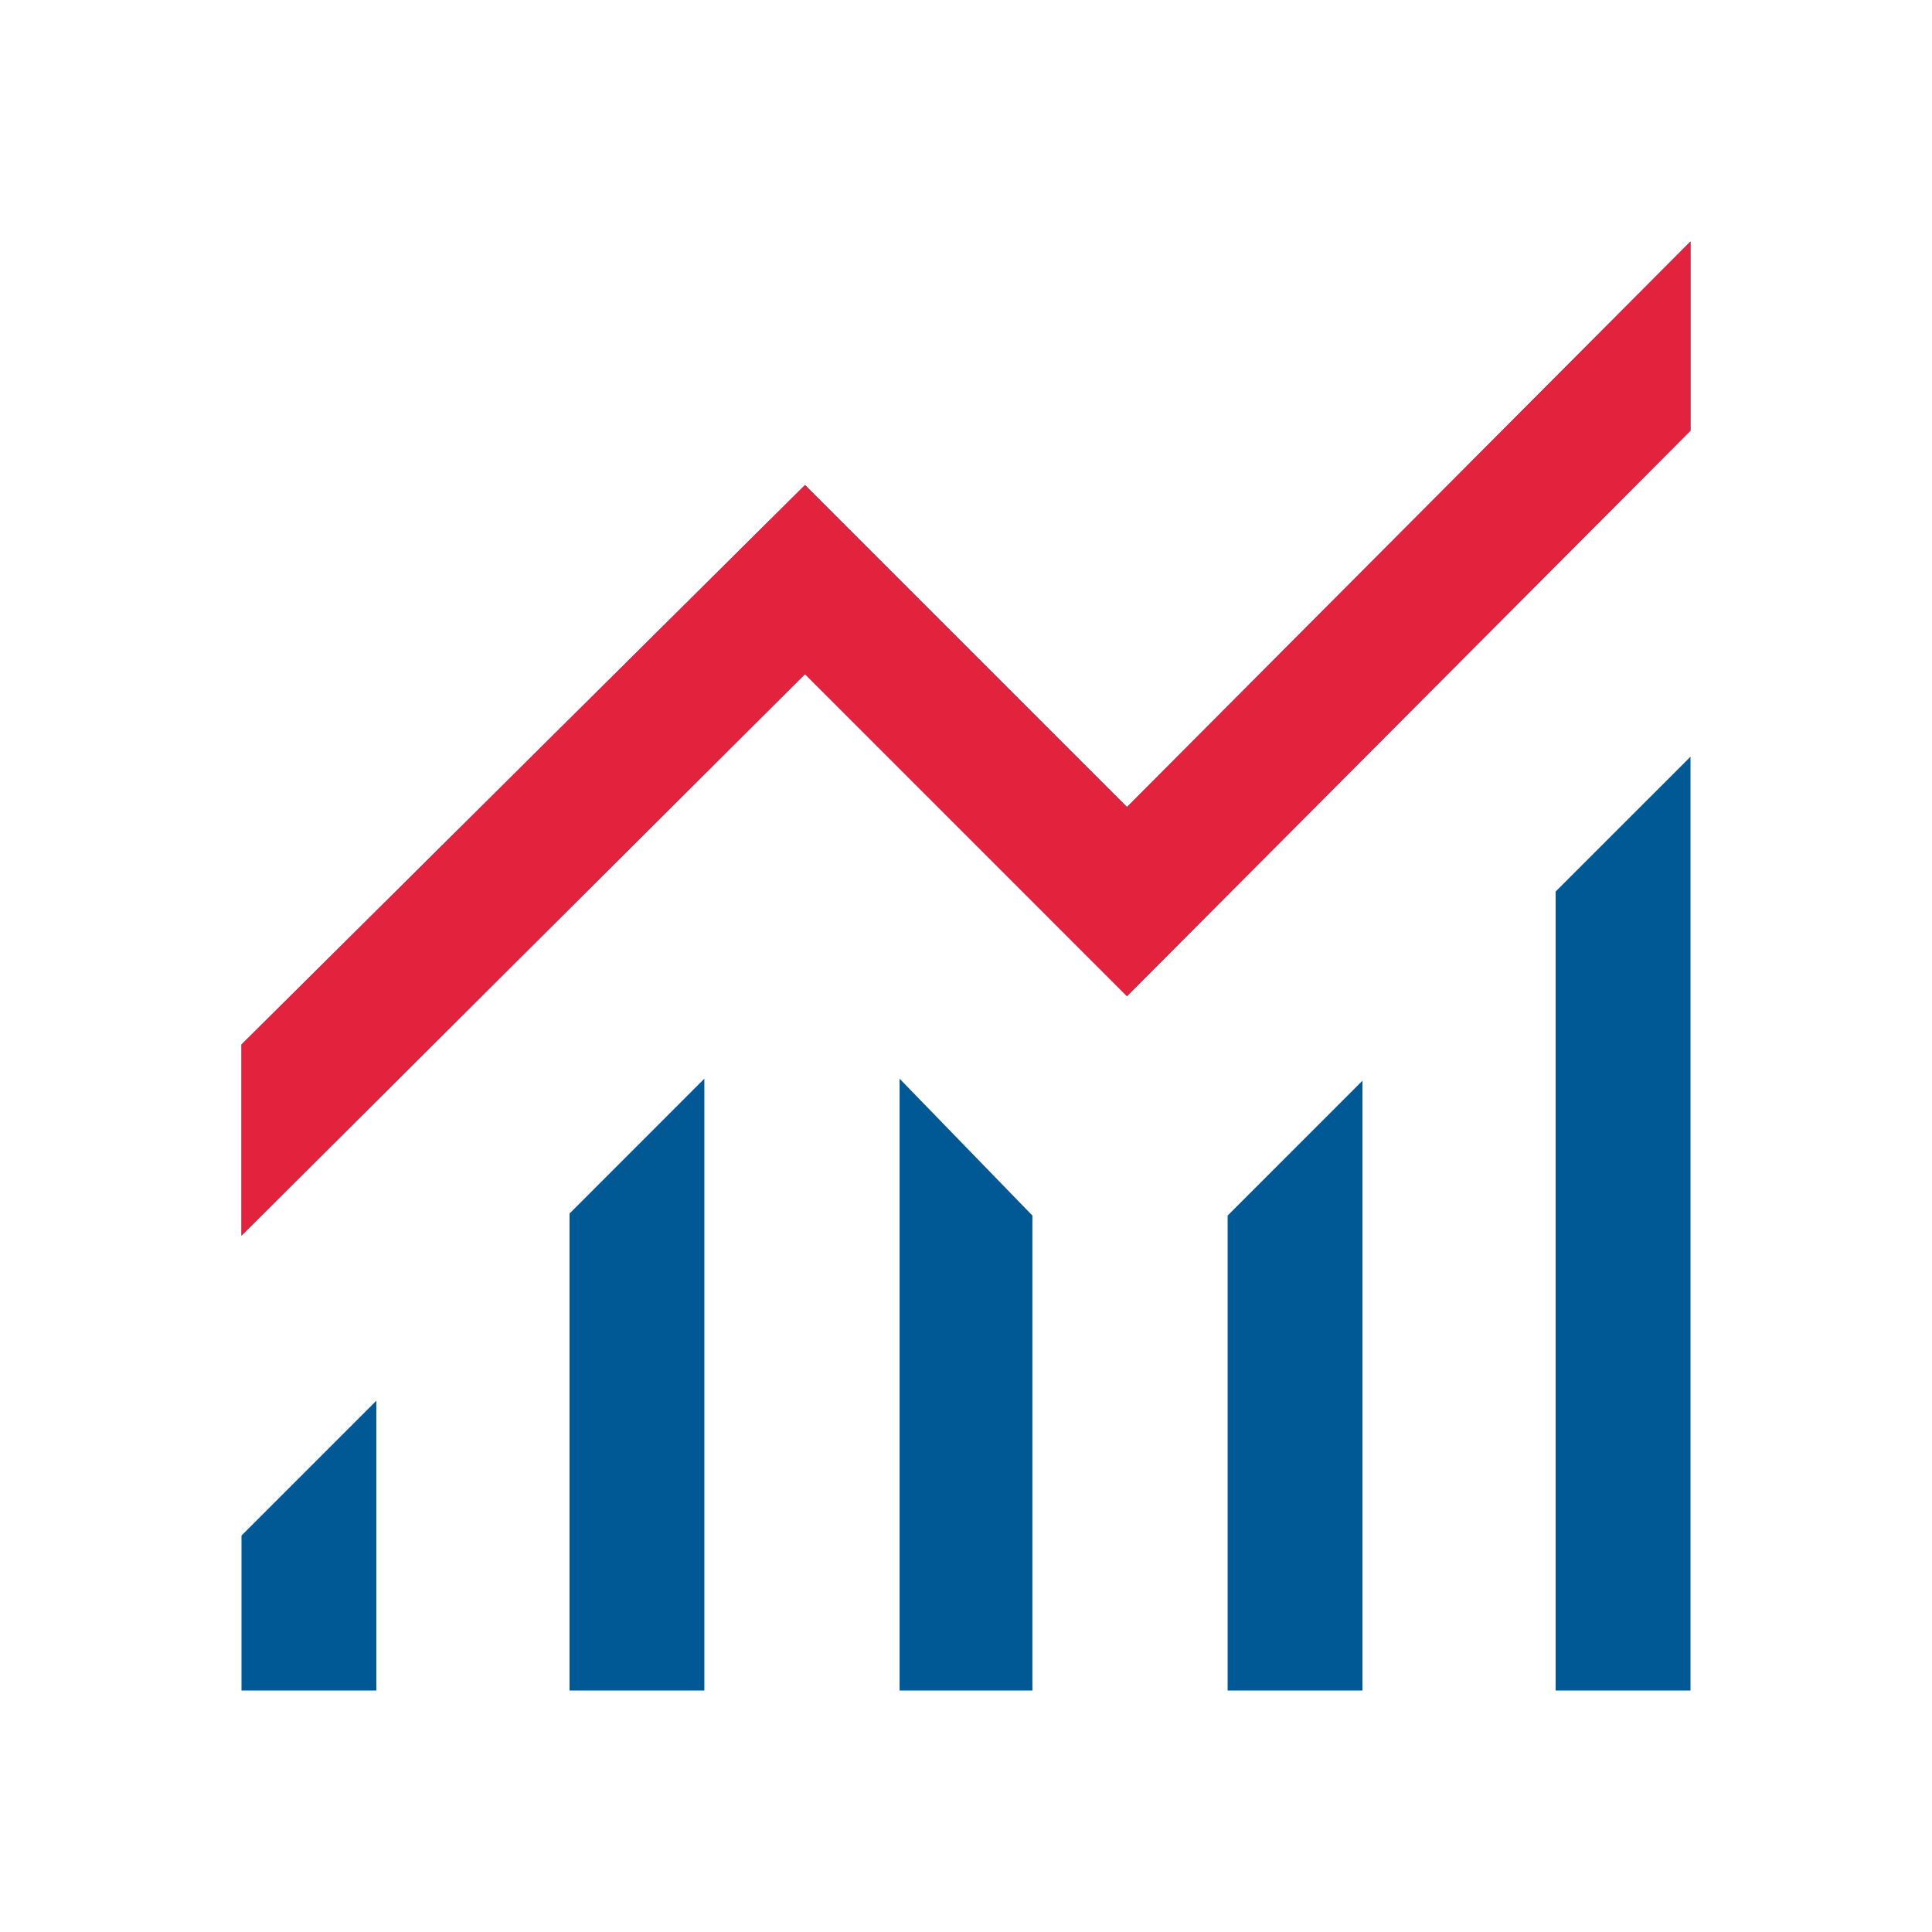 <svg width="40" height="40" viewBox="0 0 40 40" fill="none" xmlns="http://www.w3.org/2000/svg">
<mask id="mask0_2270_1521" style="mask-type:alpha" maskUnits="userSpaceOnUse" x="0" y="0" width="40" height="40">
<rect width="40" height="40" fill="#D9D9D9"/>
</mask>
<g mask="url(#mask0_2270_1521)">
<path d="M5 35V31.792L7.792 29V35H5ZM11.792 35V25.125L14.583 22.333V35H11.792ZM18.625 35V22.333L21.375 25.167V35H18.625ZM25.417 35V25.167L28.208 22.375V35H25.417ZM32.208 35V18.458L35 15.667V35H32.208ZM5 25.583V21.625L16.667 10.042L23.333 16.708L35 5V8.917L23.333 20.625L16.667 13.958L5 25.583Z" fill="#005895"/>
</g>
<path d="M5 25.583V21.625L16.667 10.042L23.333 16.708L35 5V8.917L23.333 20.625L16.667 13.958L5 25.583Z" fill="#E3223E"/>
</svg>
